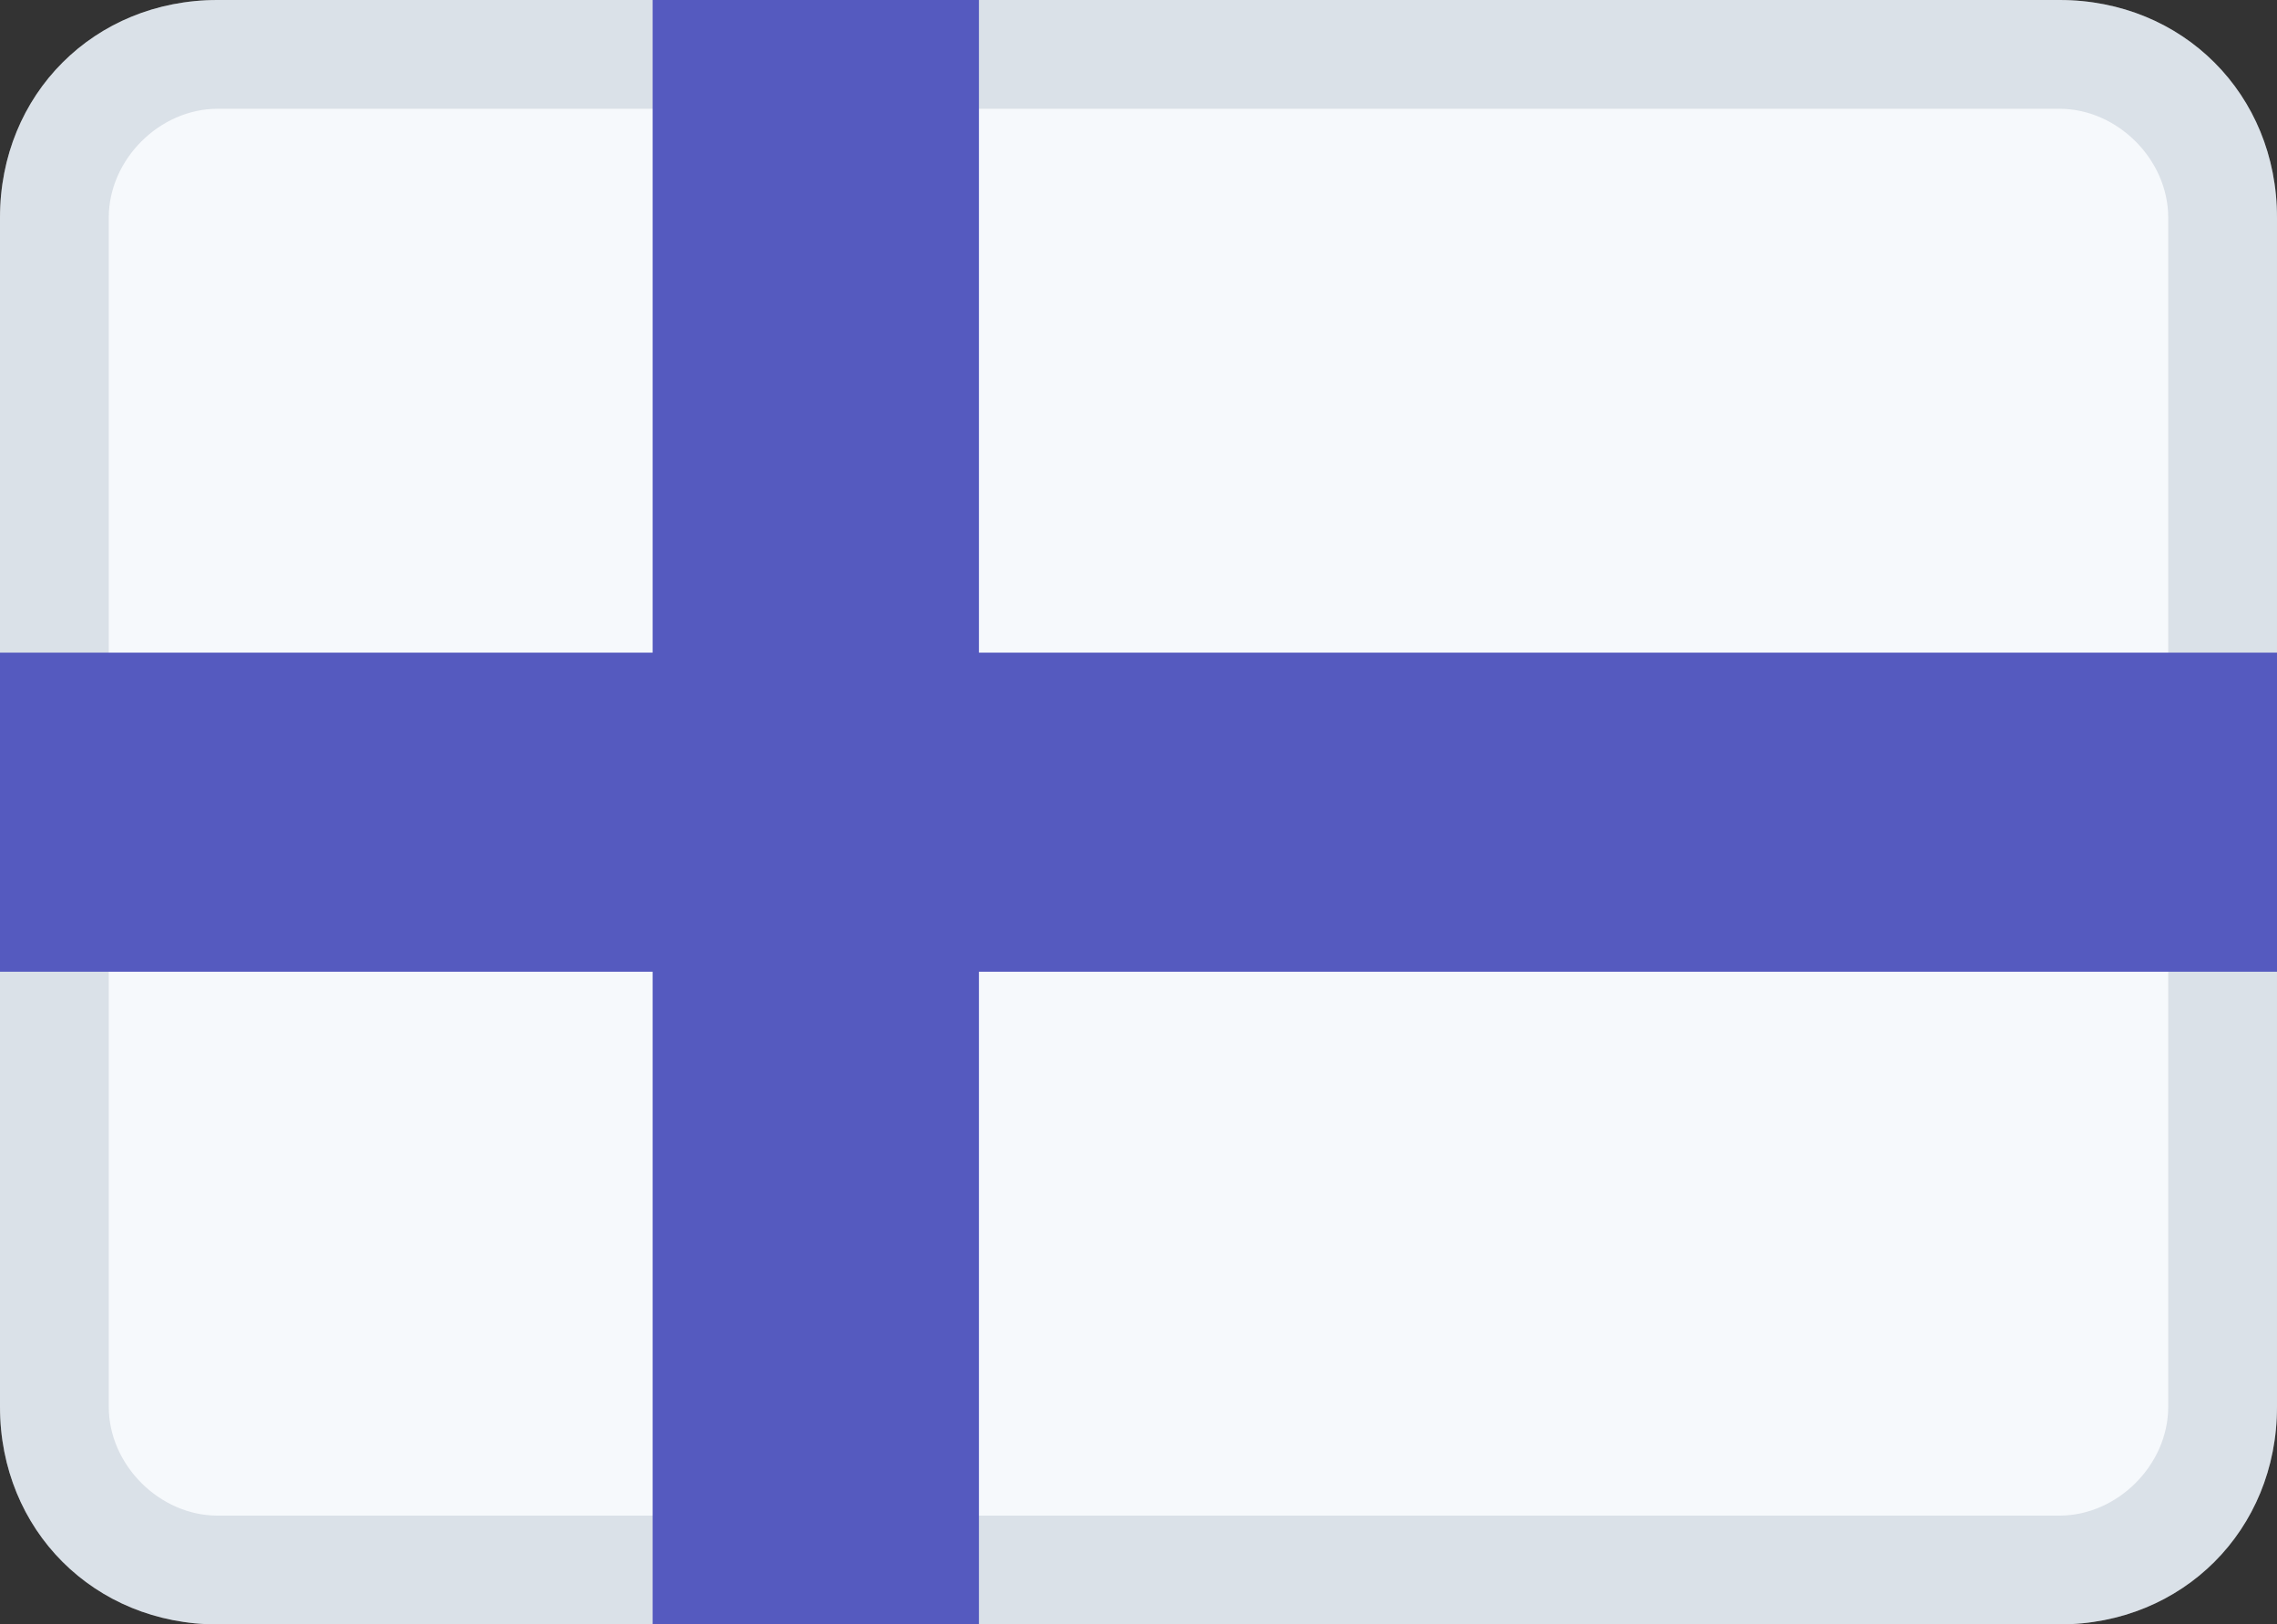 <?xml version="1.0" encoding="utf-8"?>
<!-- Generator: Adobe Illustrator 24.0.2, SVG Export Plug-In . SVG Version: 6.00 Build 0)  -->
<svg version="1.1" id="Слой_1" xmlns="http://www.w3.org/2000/svg" xmlns:xlink="http://www.w3.org/1999/xlink" x="0px" y="0px"
	 viewBox="0 0 31.4 22.4" style="enable-background:new 0 0 31.4 22.4;" xml:space="preserve">
<rect x="0" y="0" width="31.4" height="22.4" fill="#333333" stroke="none"/>
<style type="text/css">
	.st0{fill:#F6F9FC;}
	.st1{opacity:0.25;}
	.st2{fill:#8898AA;}
	.st3{fill:#555ABF;}
</style>
<g>
	<g>
		<g>
			<path class="st0" d="M3,0h25.4c1.7,0,3,1.3,3,3c0,0,0,0,0,0v16.4c0,1.7-1.3,3-3,3c0,0,0,0,0,0H3c-1.7,0-3-1.3-3-3v0V3
				C0,1.3,1.3,0,3,0C3,0,3,0,3,0z"/>
		</g>
		<g class="st1">
			<path class="st2" d="M29.9,19.4c0,0.8-0.7,1.5-1.5,1.5H3c-0.8,0-1.5-0.7-1.5-1.5l0,0V3c0-0.8,0.7-1.5,1.5-1.5h25.4
				c0.8,0,1.5,0.7,1.5,1.5V19.4z M31.4,19.4V3c0-1.7-1.3-3-3-3c0,0,0,0,0,0H3C1.3,0,0,1.3,0,3c0,0,0,0,0,0v16.4c0,1.7,1.3,3,3,3
				c0,0,0,0,0,0h25.4C30.1,22.4,31.4,21.1,31.4,19.4C31.4,19.4,31.4,19.4,31.4,19.4z"/>
		</g>
		<g>
			<path class="st3" d="M31.4,13.4H13.5v9H9v-9H0V9h9V0h4.5v9h17.9V13.4z"/>
		</g>
	</g>
</g>
</svg>
